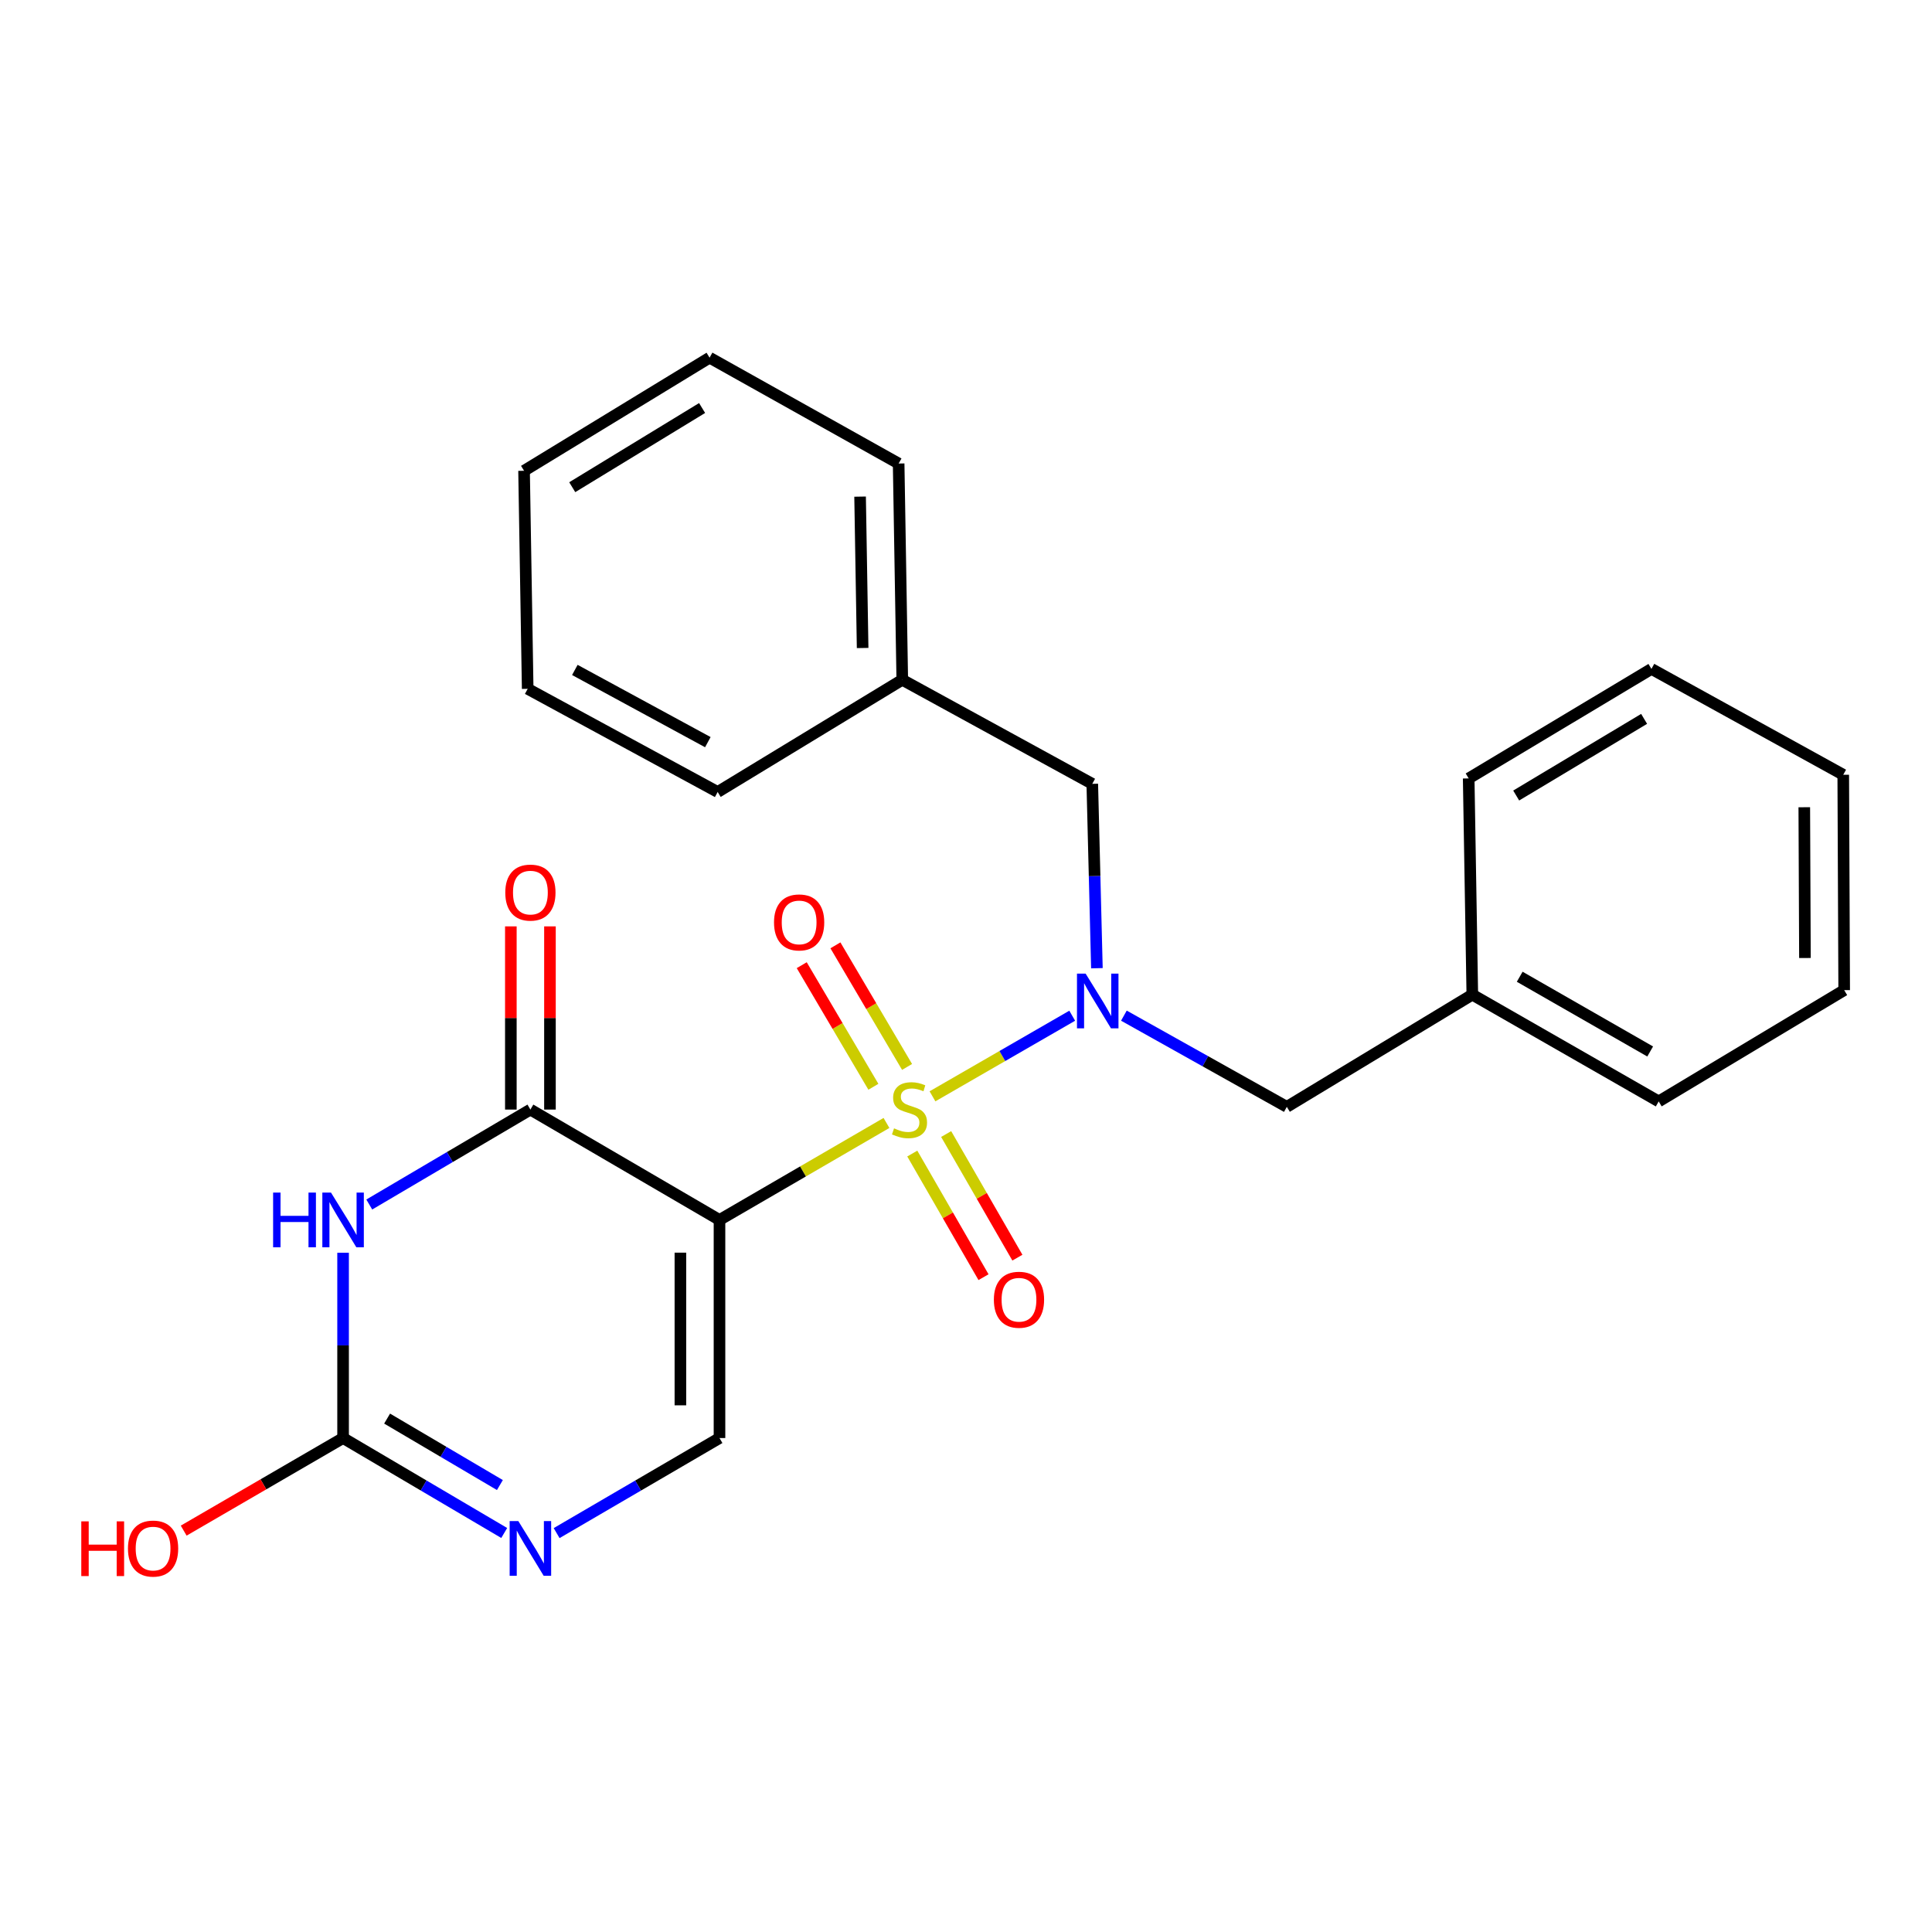 <?xml version='1.0' encoding='iso-8859-1'?>
<svg version='1.1' baseProfile='full'
              xmlns='http://www.w3.org/2000/svg'
                      xmlns:rdkit='http://www.rdkit.org/xml'
                      xmlns:xlink='http://www.w3.org/1999/xlink'
                  xml:space='preserve'
width='1000px' height='1000px' viewBox='0 0 1000 1000'>
<!-- END OF HEADER -->
<rect style='opacity:1.0;fill:#FFFFFF;stroke:none' width='1000' height='1000' x='0' y='0'> </rect>
<path class='bond-0' d='M 458.834,581.238 L 415.622,606.34' style='fill:none;fill-rule:evenodd;stroke:#CCCC00;stroke-width:6px;stroke-linecap:butt;stroke-linejoin:miter;stroke-opacity:1' />
<path class='bond-0' d='M 415.622,606.34 L 372.41,631.441' style='fill:none;fill-rule:evenodd;stroke:#000000;stroke-width:6px;stroke-linecap:butt;stroke-linejoin:miter;stroke-opacity:1' />
<path class='bond-3' d='M 482.65,567.453 L 518.812,546.594' style='fill:none;fill-rule:evenodd;stroke:#CCCC00;stroke-width:6px;stroke-linecap:butt;stroke-linejoin:miter;stroke-opacity:1' />
<path class='bond-3' d='M 518.812,546.594 L 554.975,525.736' style='fill:none;fill-rule:evenodd;stroke:#0000FF;stroke-width:6px;stroke-linecap:butt;stroke-linejoin:miter;stroke-opacity:1' />
<path class='bond-7' d='M 469.498,552.242 L 450.956,520.773' style='fill:none;fill-rule:evenodd;stroke:#CCCC00;stroke-width:6px;stroke-linecap:butt;stroke-linejoin:miter;stroke-opacity:1' />
<path class='bond-7' d='M 450.956,520.773 L 432.413,489.304' style='fill:none;fill-rule:evenodd;stroke:#FF0000;stroke-width:6px;stroke-linecap:butt;stroke-linejoin:miter;stroke-opacity:1' />
<path class='bond-7' d='M 452.062,562.516 L 433.519,531.047' style='fill:none;fill-rule:evenodd;stroke:#CCCC00;stroke-width:6px;stroke-linecap:butt;stroke-linejoin:miter;stroke-opacity:1' />
<path class='bond-7' d='M 433.519,531.047 L 414.976,499.578' style='fill:none;fill-rule:evenodd;stroke:#FF0000;stroke-width:6px;stroke-linecap:butt;stroke-linejoin:miter;stroke-opacity:1' />
<path class='bond-8' d='M 472.199,597.082 L 490.632,629.074' style='fill:none;fill-rule:evenodd;stroke:#CCCC00;stroke-width:6px;stroke-linecap:butt;stroke-linejoin:miter;stroke-opacity:1' />
<path class='bond-8' d='M 490.632,629.074 L 509.066,661.065' style='fill:none;fill-rule:evenodd;stroke:#FF0000;stroke-width:6px;stroke-linecap:butt;stroke-linejoin:miter;stroke-opacity:1' />
<path class='bond-8' d='M 489.734,586.978 L 508.168,618.97' style='fill:none;fill-rule:evenodd;stroke:#CCCC00;stroke-width:6px;stroke-linecap:butt;stroke-linejoin:miter;stroke-opacity:1' />
<path class='bond-8' d='M 508.168,618.97 L 526.602,650.961' style='fill:none;fill-rule:evenodd;stroke:#FF0000;stroke-width:6px;stroke-linecap:butt;stroke-linejoin:miter;stroke-opacity:1' />
<path class='bond-1' d='M 372.41,631.441 L 274.535,574.312' style='fill:none;fill-rule:evenodd;stroke:#000000;stroke-width:6px;stroke-linecap:butt;stroke-linejoin:miter;stroke-opacity:1' />
<path class='bond-4' d='M 372.41,631.441 L 372.41,744.326' style='fill:none;fill-rule:evenodd;stroke:#000000;stroke-width:6px;stroke-linecap:butt;stroke-linejoin:miter;stroke-opacity:1' />
<path class='bond-4' d='M 352.172,648.374 L 352.172,727.393' style='fill:none;fill-rule:evenodd;stroke:#000000;stroke-width:6px;stroke-linecap:butt;stroke-linejoin:miter;stroke-opacity:1' />
<path class='bond-2' d='M 274.535,574.312 L 232.835,598.883' style='fill:none;fill-rule:evenodd;stroke:#000000;stroke-width:6px;stroke-linecap:butt;stroke-linejoin:miter;stroke-opacity:1' />
<path class='bond-2' d='M 232.835,598.883 L 191.135,623.455' style='fill:none;fill-rule:evenodd;stroke:#0000FF;stroke-width:6px;stroke-linecap:butt;stroke-linejoin:miter;stroke-opacity:1' />
<path class='bond-11' d='M 284.654,574.312 L 284.654,526.902' style='fill:none;fill-rule:evenodd;stroke:#000000;stroke-width:6px;stroke-linecap:butt;stroke-linejoin:miter;stroke-opacity:1' />
<path class='bond-11' d='M 284.654,526.902 L 284.654,479.491' style='fill:none;fill-rule:evenodd;stroke:#FF0000;stroke-width:6px;stroke-linecap:butt;stroke-linejoin:miter;stroke-opacity:1' />
<path class='bond-11' d='M 264.416,574.312 L 264.416,526.902' style='fill:none;fill-rule:evenodd;stroke:#000000;stroke-width:6px;stroke-linecap:butt;stroke-linejoin:miter;stroke-opacity:1' />
<path class='bond-11' d='M 264.416,526.902 L 264.416,479.491' style='fill:none;fill-rule:evenodd;stroke:#FF0000;stroke-width:6px;stroke-linecap:butt;stroke-linejoin:miter;stroke-opacity:1' />
<path class='bond-25' d='M 177.582,648.423 L 177.582,696.375' style='fill:none;fill-rule:evenodd;stroke:#0000FF;stroke-width:6px;stroke-linecap:butt;stroke-linejoin:miter;stroke-opacity:1' />
<path class='bond-25' d='M 177.582,696.375 L 177.582,744.326' style='fill:none;fill-rule:evenodd;stroke:#000000;stroke-width:6px;stroke-linecap:butt;stroke-linejoin:miter;stroke-opacity:1' />
<path class='bond-9' d='M 567.757,501.146 L 566.559,453.431' style='fill:none;fill-rule:evenodd;stroke:#0000FF;stroke-width:6px;stroke-linecap:butt;stroke-linejoin:miter;stroke-opacity:1' />
<path class='bond-9' d='M 566.559,453.431 L 565.361,405.715' style='fill:none;fill-rule:evenodd;stroke:#000000;stroke-width:6px;stroke-linecap:butt;stroke-linejoin:miter;stroke-opacity:1' />
<path class='bond-10' d='M 581.727,525.699 L 623.893,549.303' style='fill:none;fill-rule:evenodd;stroke:#0000FF;stroke-width:6px;stroke-linecap:butt;stroke-linejoin:miter;stroke-opacity:1' />
<path class='bond-10' d='M 623.893,549.303 L 666.058,572.907' style='fill:none;fill-rule:evenodd;stroke:#000000;stroke-width:6px;stroke-linecap:butt;stroke-linejoin:miter;stroke-opacity:1' />
<path class='bond-6' d='M 372.41,744.326 L 330.259,768.929' style='fill:none;fill-rule:evenodd;stroke:#000000;stroke-width:6px;stroke-linecap:butt;stroke-linejoin:miter;stroke-opacity:1' />
<path class='bond-6' d='M 330.259,768.929 L 288.108,793.532' style='fill:none;fill-rule:evenodd;stroke:#0000FF;stroke-width:6px;stroke-linecap:butt;stroke-linejoin:miter;stroke-opacity:1' />
<path class='bond-5' d='M 177.582,744.326 L 219.282,768.897' style='fill:none;fill-rule:evenodd;stroke:#000000;stroke-width:6px;stroke-linecap:butt;stroke-linejoin:miter;stroke-opacity:1' />
<path class='bond-5' d='M 219.282,768.897 L 260.982,793.468' style='fill:none;fill-rule:evenodd;stroke:#0000FF;stroke-width:6px;stroke-linecap:butt;stroke-linejoin:miter;stroke-opacity:1' />
<path class='bond-5' d='M 200.366,734.261 L 229.556,751.461' style='fill:none;fill-rule:evenodd;stroke:#000000;stroke-width:6px;stroke-linecap:butt;stroke-linejoin:miter;stroke-opacity:1' />
<path class='bond-5' d='M 229.556,751.461 L 258.746,768.661' style='fill:none;fill-rule:evenodd;stroke:#0000FF;stroke-width:6px;stroke-linecap:butt;stroke-linejoin:miter;stroke-opacity:1' />
<path class='bond-12' d='M 177.582,744.326 L 136.33,768.289' style='fill:none;fill-rule:evenodd;stroke:#000000;stroke-width:6px;stroke-linecap:butt;stroke-linejoin:miter;stroke-opacity:1' />
<path class='bond-12' d='M 136.33,768.289 L 95.078,792.251' style='fill:none;fill-rule:evenodd;stroke:#FF0000;stroke-width:6px;stroke-linecap:butt;stroke-linejoin:miter;stroke-opacity:1' />
<path class='bond-14' d='M 565.361,405.715 L 467.014,351.859' style='fill:none;fill-rule:evenodd;stroke:#000000;stroke-width:6px;stroke-linecap:butt;stroke-linejoin:miter;stroke-opacity:1' />
<path class='bond-13' d='M 666.058,572.907 L 762.067,514.834' style='fill:none;fill-rule:evenodd;stroke:#000000;stroke-width:6px;stroke-linecap:butt;stroke-linejoin:miter;stroke-opacity:1' />
<path class='bond-17' d='M 762.067,514.834 L 858.537,570.096' style='fill:none;fill-rule:evenodd;stroke:#000000;stroke-width:6px;stroke-linecap:butt;stroke-linejoin:miter;stroke-opacity:1' />
<path class='bond-17' d='M 786.597,505.562 L 854.126,544.246' style='fill:none;fill-rule:evenodd;stroke:#000000;stroke-width:6px;stroke-linecap:butt;stroke-linejoin:miter;stroke-opacity:1' />
<path class='bond-18' d='M 762.067,514.834 L 760.189,402.904' style='fill:none;fill-rule:evenodd;stroke:#000000;stroke-width:6px;stroke-linecap:butt;stroke-linejoin:miter;stroke-opacity:1' />
<path class='bond-15' d='M 467.014,351.859 L 465.136,239.918' style='fill:none;fill-rule:evenodd;stroke:#000000;stroke-width:6px;stroke-linecap:butt;stroke-linejoin:miter;stroke-opacity:1' />
<path class='bond-15' d='M 446.496,335.407 L 445.182,257.048' style='fill:none;fill-rule:evenodd;stroke:#000000;stroke-width:6px;stroke-linecap:butt;stroke-linejoin:miter;stroke-opacity:1' />
<path class='bond-16' d='M 467.014,351.859 L 371.466,409.932' style='fill:none;fill-rule:evenodd;stroke:#000000;stroke-width:6px;stroke-linecap:butt;stroke-linejoin:miter;stroke-opacity:1' />
<path class='bond-22' d='M 465.136,239.918 L 367.272,185.128' style='fill:none;fill-rule:evenodd;stroke:#000000;stroke-width:6px;stroke-linecap:butt;stroke-linejoin:miter;stroke-opacity:1' />
<path class='bond-19' d='M 371.466,409.932 L 273.13,356.536' style='fill:none;fill-rule:evenodd;stroke:#000000;stroke-width:6px;stroke-linecap:butt;stroke-linejoin:miter;stroke-opacity:1' />
<path class='bond-19' d='M 366.373,384.137 L 297.538,346.76' style='fill:none;fill-rule:evenodd;stroke:#000000;stroke-width:6px;stroke-linecap:butt;stroke-linejoin:miter;stroke-opacity:1' />
<path class='bond-20' d='M 858.537,570.096 L 954.545,512.495' style='fill:none;fill-rule:evenodd;stroke:#000000;stroke-width:6px;stroke-linecap:butt;stroke-linejoin:miter;stroke-opacity:1' />
<path class='bond-21' d='M 760.189,402.904 L 854.781,346.226' style='fill:none;fill-rule:evenodd;stroke:#000000;stroke-width:6px;stroke-linecap:butt;stroke-linejoin:miter;stroke-opacity:1' />
<path class='bond-21' d='M 784.78,411.763 L 850.995,372.088' style='fill:none;fill-rule:evenodd;stroke:#000000;stroke-width:6px;stroke-linecap:butt;stroke-linejoin:miter;stroke-opacity:1' />
<path class='bond-23' d='M 273.13,356.536 L 271.252,243.673' style='fill:none;fill-rule:evenodd;stroke:#000000;stroke-width:6px;stroke-linecap:butt;stroke-linejoin:miter;stroke-opacity:1' />
<path class='bond-26' d='M 954.545,512.495 L 954.062,401.015' style='fill:none;fill-rule:evenodd;stroke:#000000;stroke-width:6px;stroke-linecap:butt;stroke-linejoin:miter;stroke-opacity:1' />
<path class='bond-26' d='M 934.235,495.861 L 933.896,417.825' style='fill:none;fill-rule:evenodd;stroke:#000000;stroke-width:6px;stroke-linecap:butt;stroke-linejoin:miter;stroke-opacity:1' />
<path class='bond-24' d='M 854.781,346.226 L 954.062,401.015' style='fill:none;fill-rule:evenodd;stroke:#000000;stroke-width:6px;stroke-linecap:butt;stroke-linejoin:miter;stroke-opacity:1' />
<path class='bond-27' d='M 367.272,185.128 L 271.252,243.673' style='fill:none;fill-rule:evenodd;stroke:#000000;stroke-width:6px;stroke-linecap:butt;stroke-linejoin:miter;stroke-opacity:1' />
<path class='bond-27' d='M 363.405,211.189 L 296.191,252.171' style='fill:none;fill-rule:evenodd;stroke:#000000;stroke-width:6px;stroke-linecap:butt;stroke-linejoin:miter;stroke-opacity:1' />
<path  class='atom-0' d='M 462.758 584.032
Q 463.078 584.152, 464.398 584.712
Q 465.718 585.272, 467.158 585.632
Q 468.638 585.952, 470.078 585.952
Q 472.758 585.952, 474.318 584.672
Q 475.878 583.352, 475.878 581.072
Q 475.878 579.512, 475.078 578.552
Q 474.318 577.592, 473.118 577.072
Q 471.918 576.552, 469.918 575.952
Q 467.398 575.192, 465.878 574.472
Q 464.398 573.752, 463.318 572.232
Q 462.278 570.712, 462.278 568.152
Q 462.278 564.592, 464.678 562.392
Q 467.118 560.192, 471.918 560.192
Q 475.198 560.192, 478.918 561.752
L 477.998 564.832
Q 474.598 563.432, 472.038 563.432
Q 469.278 563.432, 467.758 564.592
Q 466.238 565.712, 466.278 567.672
Q 466.278 569.192, 467.038 570.112
Q 467.838 571.032, 468.958 571.552
Q 470.118 572.072, 472.038 572.672
Q 474.598 573.472, 476.118 574.272
Q 477.638 575.072, 478.718 576.712
Q 479.838 578.312, 479.838 581.072
Q 479.838 584.992, 477.198 587.112
Q 474.598 589.192, 470.238 589.192
Q 467.718 589.192, 465.798 588.632
Q 463.918 588.112, 461.678 587.192
L 462.758 584.032
' fill='#CCCC00'/>
<path  class='atom-3' d='M 141.362 617.281
L 145.202 617.281
L 145.202 629.321
L 159.682 629.321
L 159.682 617.281
L 163.522 617.281
L 163.522 645.601
L 159.682 645.601
L 159.682 632.521
L 145.202 632.521
L 145.202 645.601
L 141.362 645.601
L 141.362 617.281
' fill='#0000FF'/>
<path  class='atom-3' d='M 171.322 617.281
L 180.602 632.281
Q 181.522 633.761, 183.002 636.441
Q 184.482 639.121, 184.562 639.281
L 184.562 617.281
L 188.322 617.281
L 188.322 645.601
L 184.442 645.601
L 174.482 629.201
Q 173.322 627.281, 172.082 625.081
Q 170.882 622.881, 170.522 622.201
L 170.522 645.601
L 166.842 645.601
L 166.842 617.281
L 171.322 617.281
' fill='#0000FF'/>
<path  class='atom-4' d='M 561.923 503.957
L 571.203 518.957
Q 572.123 520.437, 573.603 523.117
Q 575.083 525.797, 575.163 525.957
L 575.163 503.957
L 578.923 503.957
L 578.923 532.277
L 575.043 532.277
L 565.083 515.877
Q 563.923 513.957, 562.683 511.757
Q 561.483 509.557, 561.123 508.877
L 561.123 532.277
L 557.443 532.277
L 557.443 503.957
L 561.923 503.957
' fill='#0000FF'/>
<path  class='atom-7' d='M 268.275 787.295
L 277.555 802.295
Q 278.475 803.775, 279.955 806.455
Q 281.435 809.135, 281.515 809.295
L 281.515 787.295
L 285.275 787.295
L 285.275 815.615
L 281.395 815.615
L 271.435 799.215
Q 270.275 797.295, 269.035 795.095
Q 267.835 792.895, 267.475 792.215
L 267.475 815.615
L 263.795 815.615
L 263.795 787.295
L 268.275 787.295
' fill='#0000FF'/>
<path  class='atom-8' d='M 400.629 477.439
Q 400.629 470.639, 403.989 466.839
Q 407.349 463.039, 413.629 463.039
Q 419.909 463.039, 423.269 466.839
Q 426.629 470.639, 426.629 477.439
Q 426.629 484.319, 423.229 488.239
Q 419.829 492.119, 413.629 492.119
Q 407.389 492.119, 403.989 488.239
Q 400.629 484.359, 400.629 477.439
M 413.629 488.919
Q 417.949 488.919, 420.269 486.039
Q 422.629 483.119, 422.629 477.439
Q 422.629 471.879, 420.269 469.079
Q 417.949 466.239, 413.629 466.239
Q 409.309 466.239, 406.949 469.039
Q 404.629 471.839, 404.629 477.439
Q 404.629 483.159, 406.949 486.039
Q 409.309 488.919, 413.629 488.919
' fill='#FF0000'/>
<path  class='atom-9' d='M 514.425 672.74
Q 514.425 665.94, 517.785 662.14
Q 521.145 658.34, 527.425 658.34
Q 533.705 658.34, 537.065 662.14
Q 540.425 665.94, 540.425 672.74
Q 540.425 679.62, 537.025 683.54
Q 533.625 687.42, 527.425 687.42
Q 521.185 687.42, 517.785 683.54
Q 514.425 679.66, 514.425 672.74
M 527.425 684.22
Q 531.745 684.22, 534.065 681.34
Q 536.425 678.42, 536.425 672.74
Q 536.425 667.18, 534.065 664.38
Q 531.745 661.54, 527.425 661.54
Q 523.105 661.54, 520.745 664.34
Q 518.425 667.14, 518.425 672.74
Q 518.425 678.46, 520.745 681.34
Q 523.105 684.22, 527.425 684.22
' fill='#FF0000'/>
<path  class='atom-12' d='M 261.535 462.002
Q 261.535 455.202, 264.895 451.402
Q 268.255 447.602, 274.535 447.602
Q 280.815 447.602, 284.175 451.402
Q 287.535 455.202, 287.535 462.002
Q 287.535 468.882, 284.135 472.802
Q 280.735 476.682, 274.535 476.682
Q 268.295 476.682, 264.895 472.802
Q 261.535 468.922, 261.535 462.002
M 274.535 473.482
Q 278.855 473.482, 281.175 470.602
Q 283.535 467.682, 283.535 462.002
Q 283.535 456.442, 281.175 453.642
Q 278.855 450.802, 274.535 450.802
Q 270.215 450.802, 267.855 453.602
Q 265.535 456.402, 265.535 462.002
Q 265.535 467.722, 267.855 470.602
Q 270.215 473.482, 274.535 473.482
' fill='#FF0000'/>
<path  class='atom-13' d='M 42.075 787.455
L 45.915 787.455
L 45.915 799.495
L 60.395 799.495
L 60.395 787.455
L 64.235 787.455
L 64.235 815.775
L 60.395 815.775
L 60.395 802.695
L 45.915 802.695
L 45.915 815.775
L 42.075 815.775
L 42.075 787.455
' fill='#FF0000'/>
<path  class='atom-13' d='M 66.235 801.535
Q 66.235 794.735, 69.595 790.935
Q 72.955 787.135, 79.235 787.135
Q 85.515 787.135, 88.875 790.935
Q 92.235 794.735, 92.235 801.535
Q 92.235 808.415, 88.835 812.335
Q 85.435 816.215, 79.235 816.215
Q 72.995 816.215, 69.595 812.335
Q 66.235 808.455, 66.235 801.535
M 79.235 813.015
Q 83.555 813.015, 85.875 810.135
Q 88.235 807.215, 88.235 801.535
Q 88.235 795.975, 85.875 793.175
Q 83.555 790.335, 79.235 790.335
Q 74.915 790.335, 72.555 793.135
Q 70.235 795.935, 70.235 801.535
Q 70.235 807.255, 72.555 810.135
Q 74.915 813.015, 79.235 813.015
' fill='#FF0000'/>
</svg>
